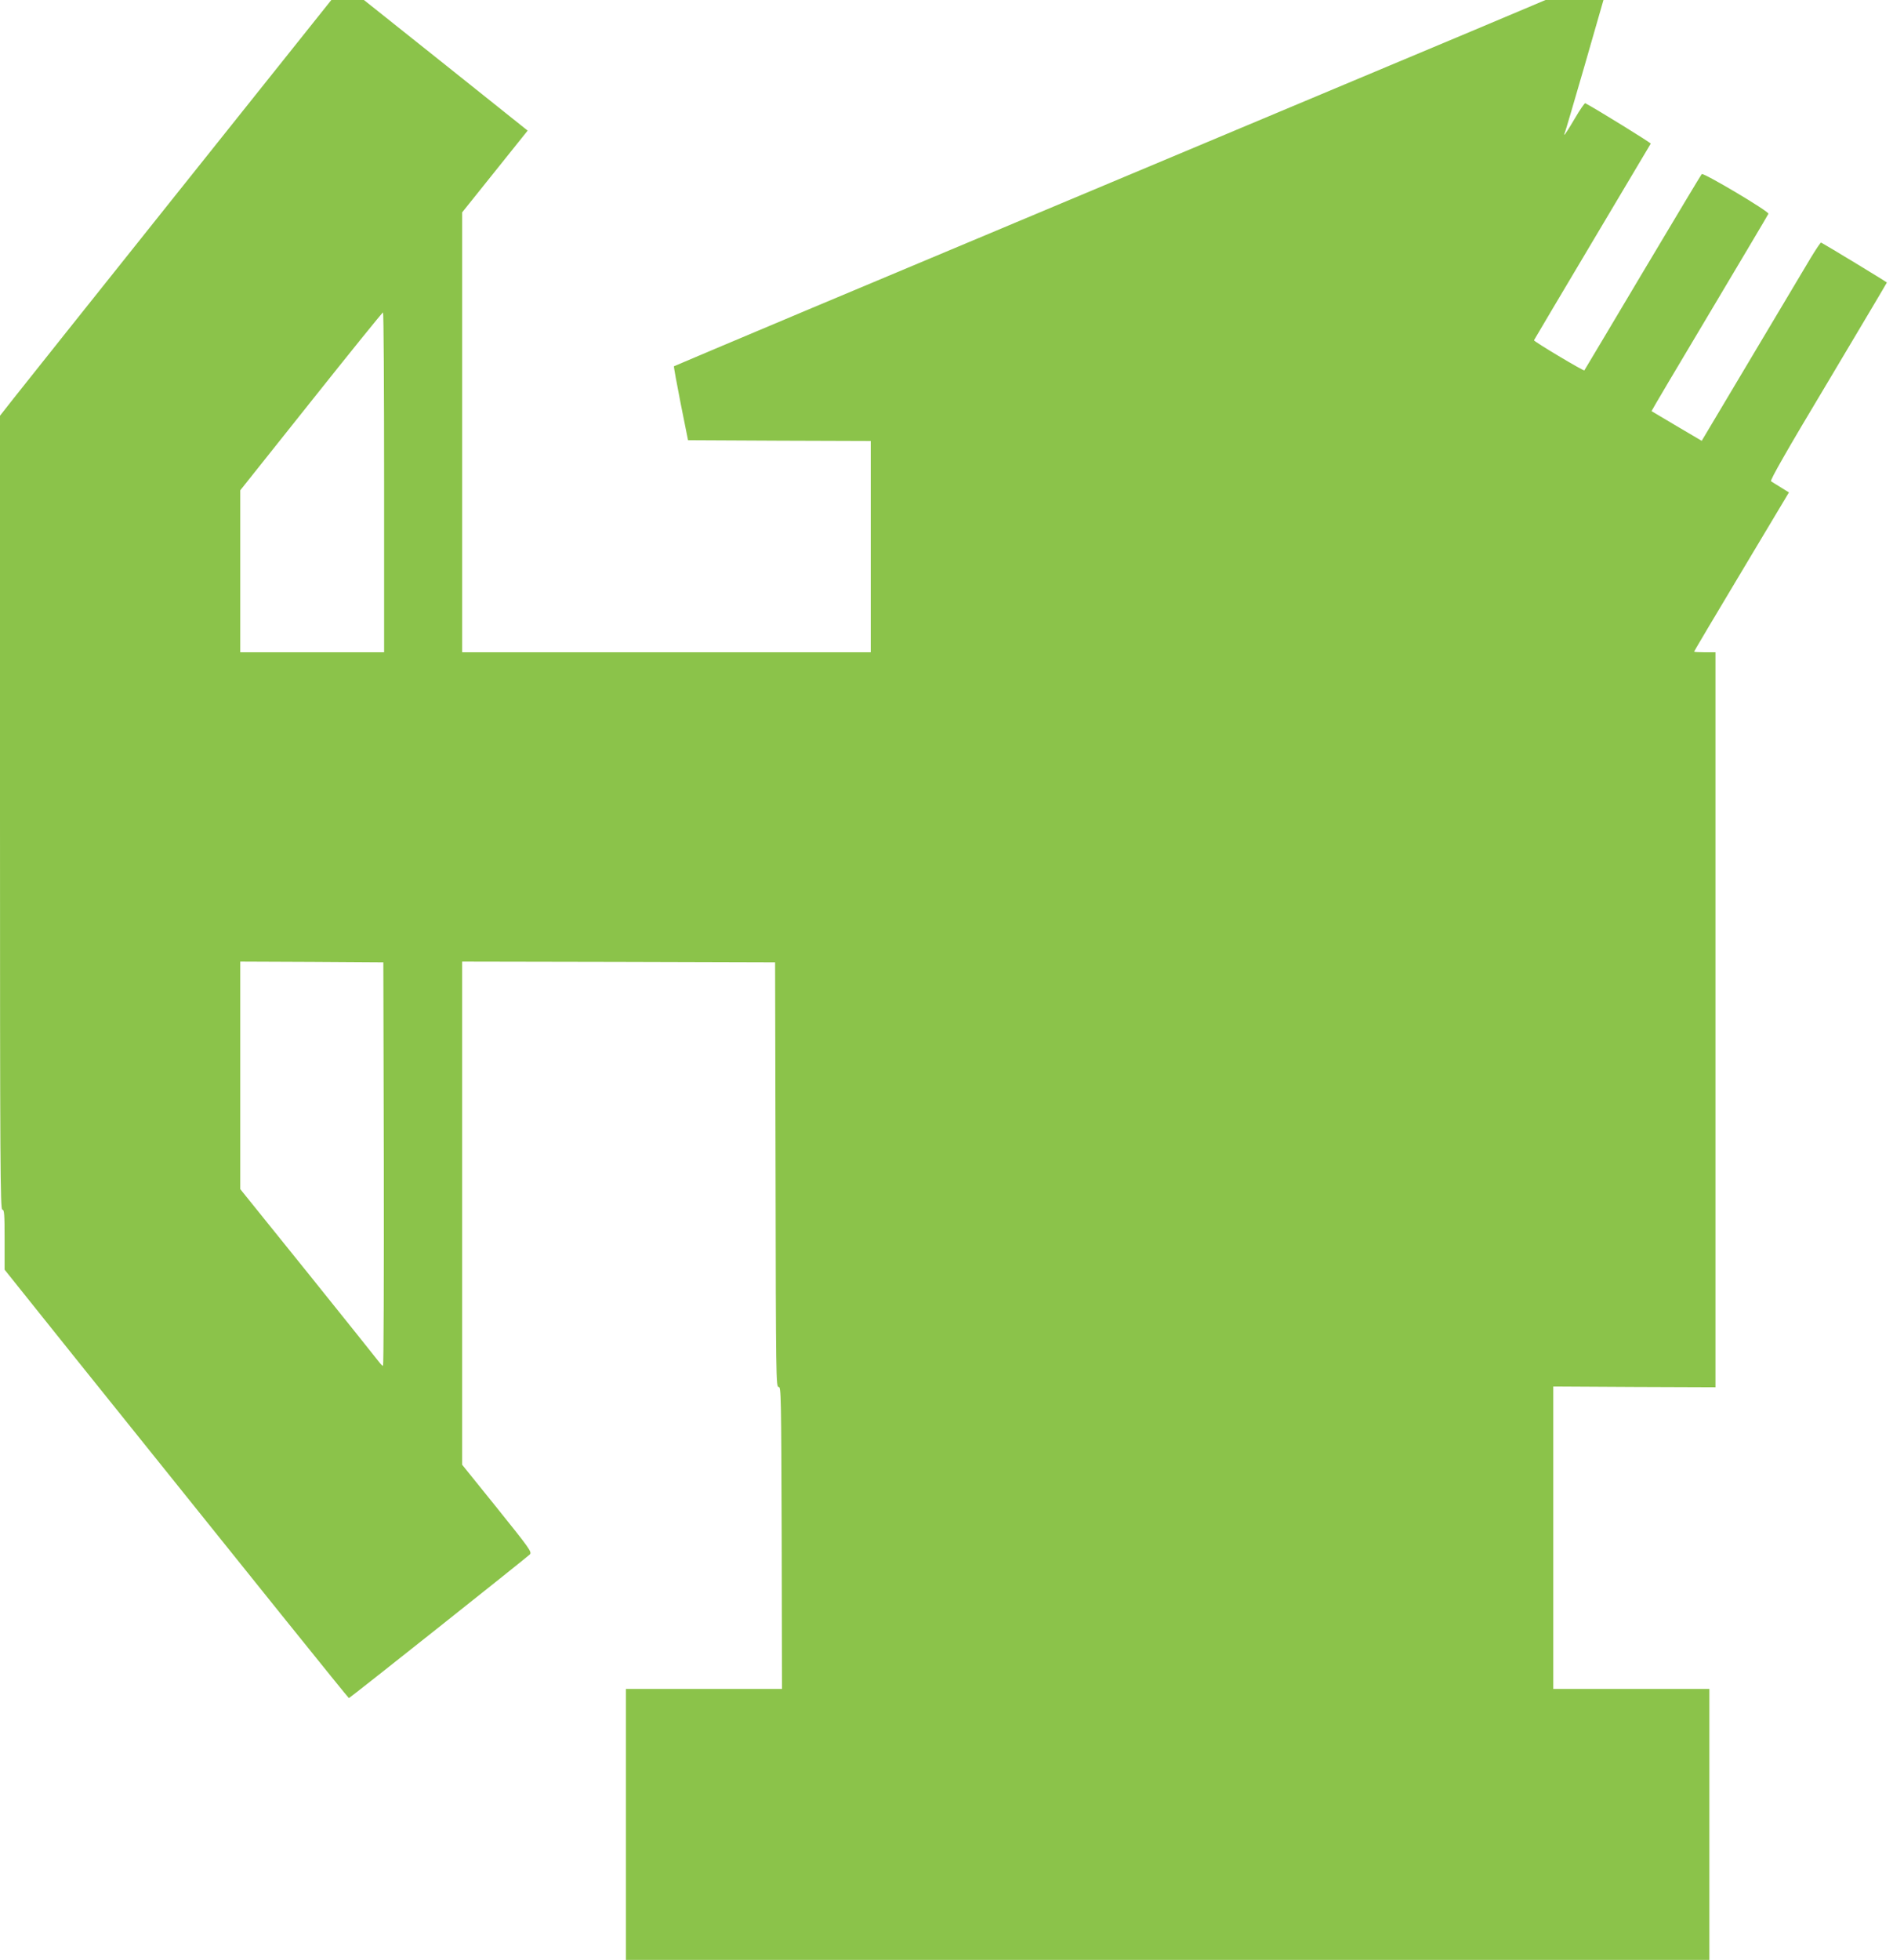 <?xml version="1.0" standalone="no"?>
<!DOCTYPE svg PUBLIC "-//W3C//DTD SVG 20010904//EN"
 "http://www.w3.org/TR/2001/REC-SVG-20010904/DTD/svg10.dtd">
<svg version="1.0" xmlns="http://www.w3.org/2000/svg"
 width="1237pt" height="1280pt" viewBox="0 0 1237 1280"
 preserveAspectRatio="xMidYMid meet">
<g transform="translate(0,1280) scale(0.1,-0.1)"
fill="#8bc34a" stroke="none">
<path d="M1170 11554 c-547 -685 -1034 -1296 -1082 -1357 l-88 -112 0 -2592
c0 -2298 2 -2593 15 -2593 13 0 15 -28 15 -196 l0 -196 462 -577 c1207 -1504
1783 -2220 1788 -2221 6 0 1155 912 1182 938 15 16 1 36 -213 302 l-229 284 0
1643 0 1643 1023 -2 1022 -3 3 -1388 c2 -1314 3 -1388 20 -1385 16 3 17 -51
20 -984 l2 -988 -510 0 -510 0 0 -885 0 -885 3540 0 3540 0 0 885 0 885 -510
0 -510 0 0 988 0 987 530 -3 530 -2 0 2400 0 2400 -70 0 c-38 0 -70 2 -70 4 0
2 139 237 310 522 l310 518 -53 33 c-28 17 -57 35 -64 40 -8 6 103 201 373
651 211 354 384 645 384 647 0 3 -399 245 -430 261 -3 1 -33 -43 -67 -99 -33
-56 -207 -348 -387 -649 l-326 -547 -163 96 c-89 53 -163 97 -165 98 -1 1 169
289 379 640 209 351 383 643 385 649 6 14 -426 271 -436 259 -4 -4 -178 -294
-386 -643 -208 -349 -379 -637 -381 -639 -4 -6 -333 190 -329 197 2 4 173 293
381 642 208 349 380 638 382 642 2 5 -354 225 -428 264 -4 2 -35 -43 -69 -101
-34 -58 -64 -105 -67 -105 -2 0 -2 4 1 9 3 4 61 202 130 440 l124 431 -190 0
-189 0 -92 -39 c-51 -22 -598 -252 -1217 -511 -1223 -513 -2105 -883 -3488
-1463 -492 -207 -895 -377 -898 -379 -2 -3 18 -112 44 -244 l48 -239 597 -3
597 -2 0 -690 0 -690 -1335 0 -1335 0 0 1436 0 1437 214 267 214 267 -535 427
-535 426 -106 0 -107 0 -995 -1246z m1340 -1904 l0 -1110 -470 0 -470 0 0 529
0 529 463 581 c254 319 465 580 470 581 4 0 7 -499 7 -1110z m-2 -4452 c1
-725 -1 -1318 -5 -1318 -5 0 -16 12 -26 25 -10 14 -218 273 -462 577 l-445
552 0 743 0 743 468 -2 467 -3 3 -1317z"/>
</g>
</svg>
